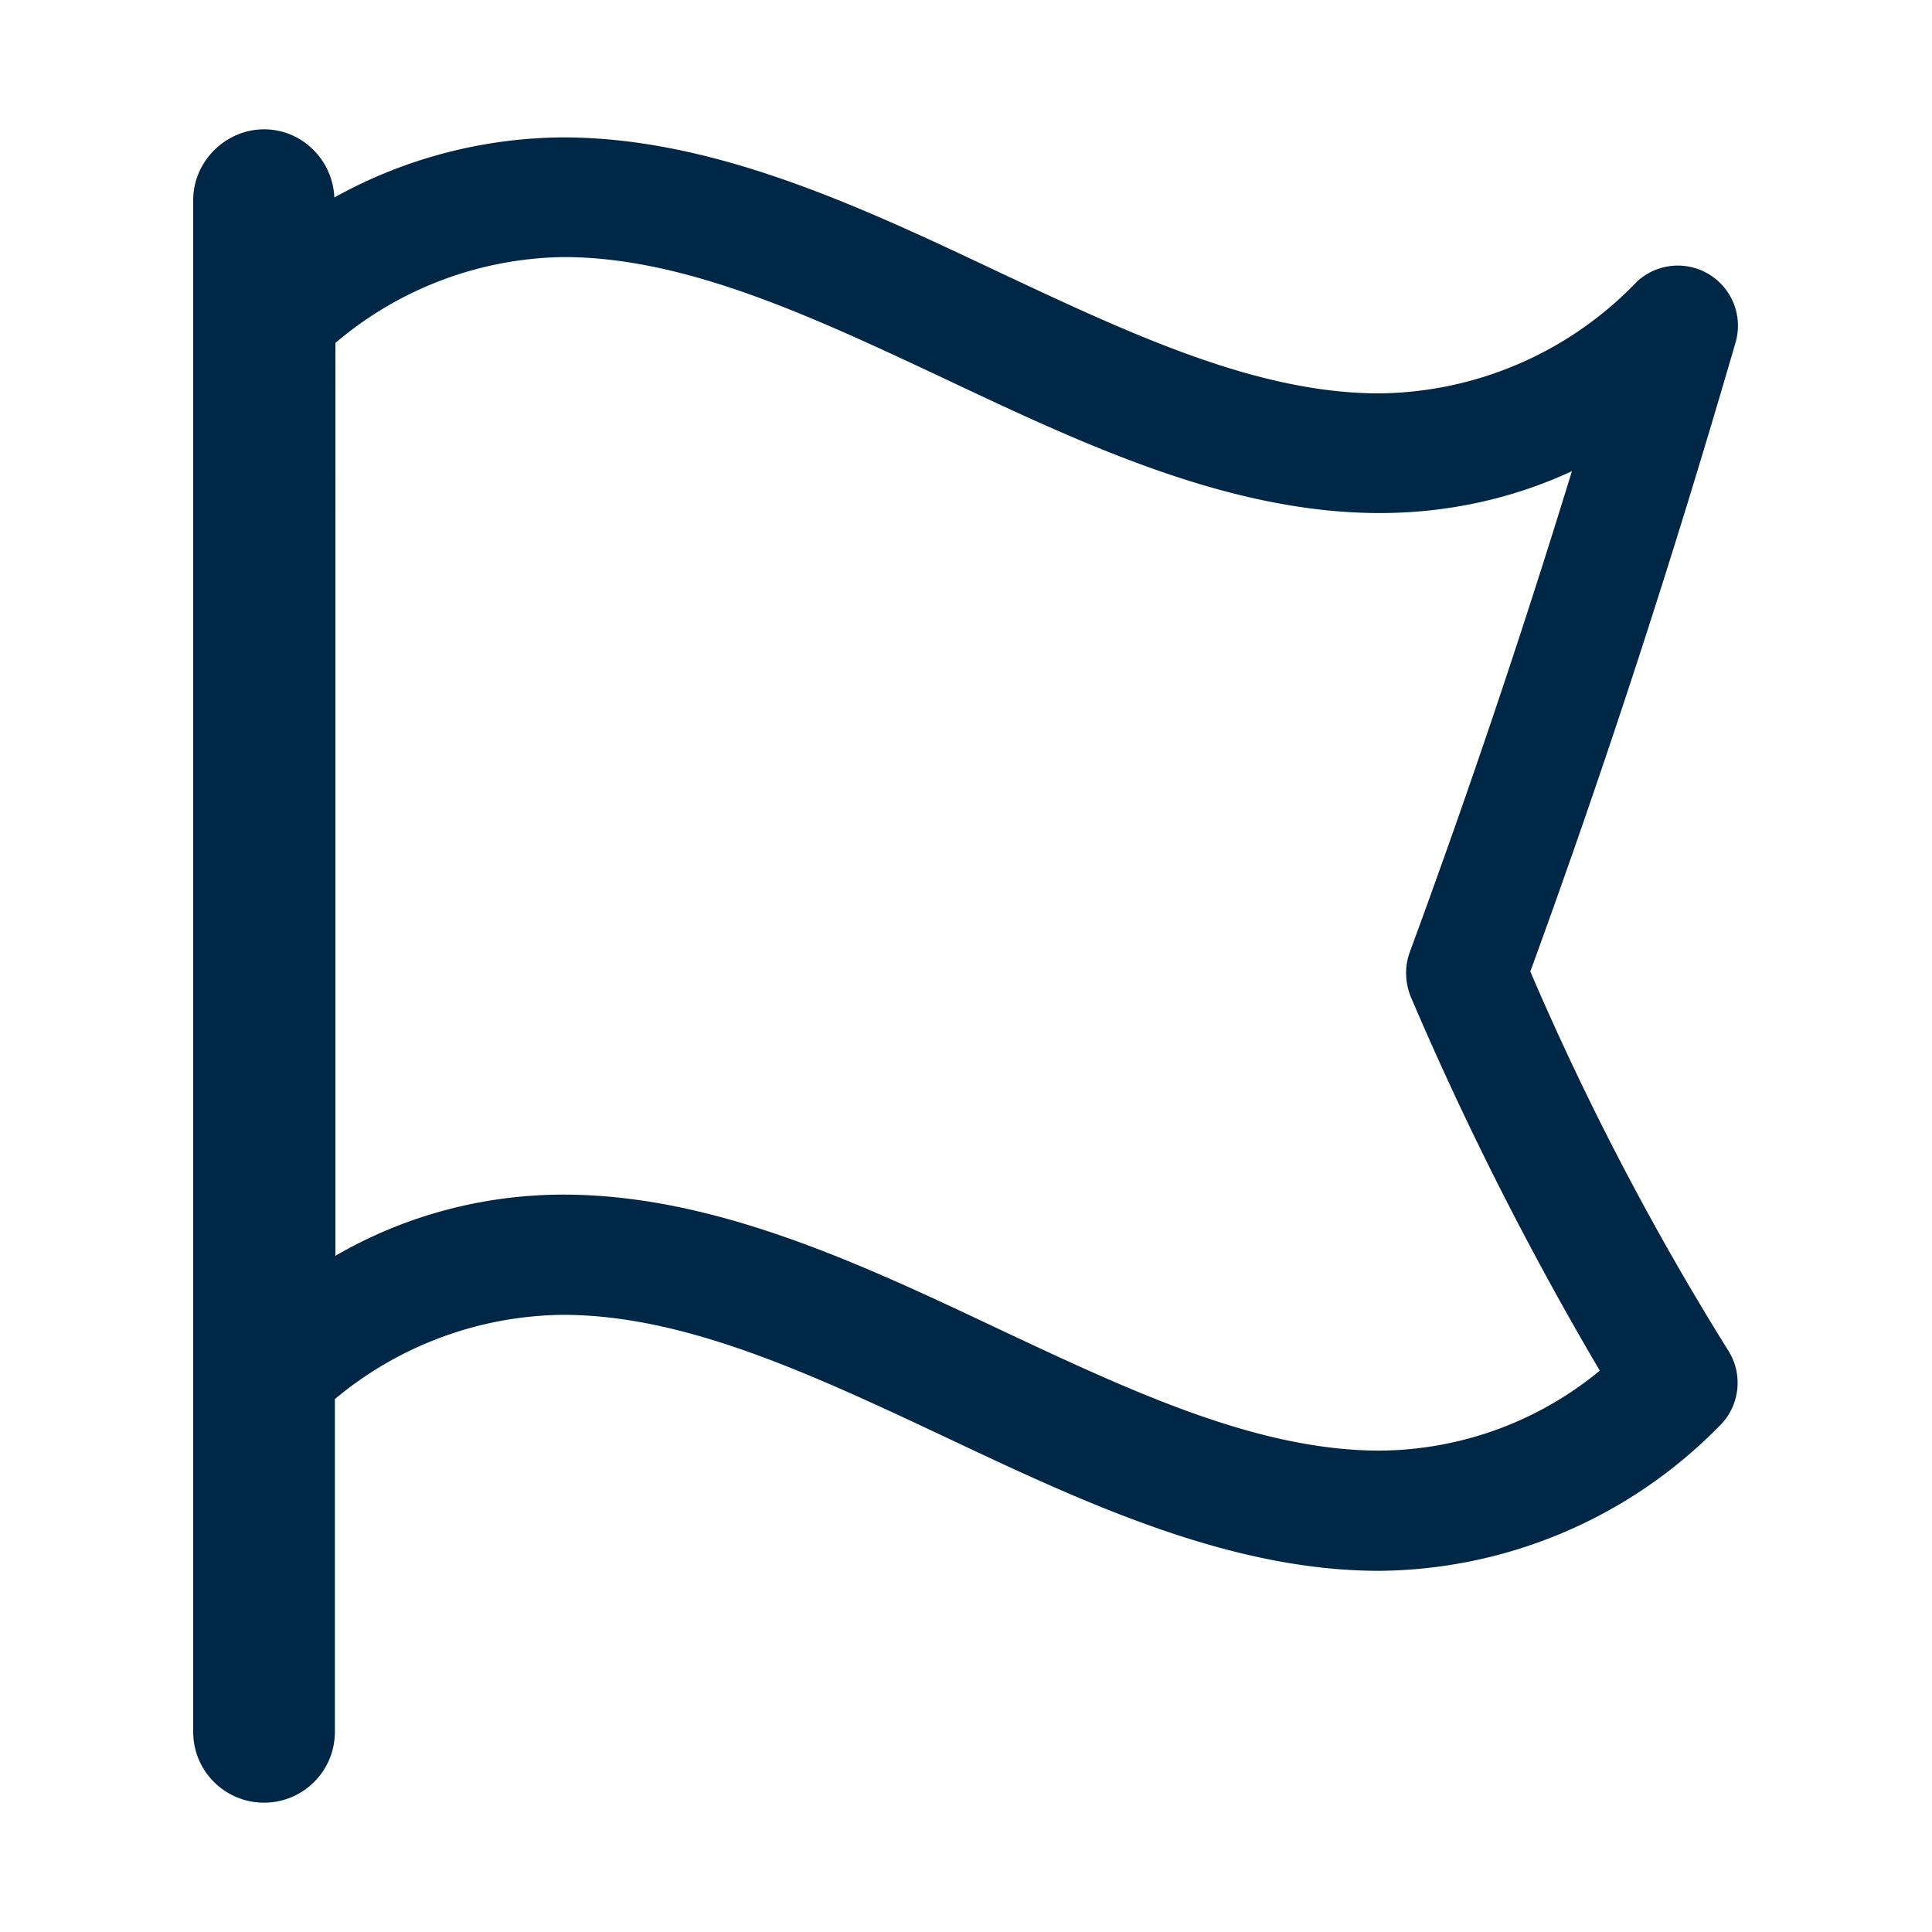 <?xml version="1.0" encoding="UTF-8"?>
<svg xmlns="http://www.w3.org/2000/svg" viewBox="0 0 36 36">
  <path d="M28.52 18.09c1.35-3.7 2.61-7.54 3.82-11.71a1.12 1.12 0 00-1.84-1.13 6.733 6.733 0 01-4.8 2.08c-2.29 0-4.64-1.11-7.13-2.28-2.6-1.23-5.3-2.49-8.08-2.49-1.5.01-2.97.4-4.26 1.12-.03-.7-.6-1.27-1.31-1.27S3.6 3 3.6 3.73v28.54c0 .73.59 1.32 1.32 1.32.73 0 1.32-.59 1.32-1.32v-6.2a6.729 6.729 0 014.25-1.57c2.28 0 4.64 1.11 7.13 2.28 2.6 1.23 5.3 2.49 8.08 2.49a8.97 8.97 0 006.33-2.69c.39-.37.46-.97.17-1.42a52.158 52.158 0 01-3.69-7.07zm-2.81 8.94c-2.29 0-4.64-1.11-7.13-2.28-2.6-1.23-5.3-2.49-8.08-2.49-1.49 0-2.96.39-4.25 1.14V6.39a6.702 6.702 0 014.25-1.6c2.28 0 4.64 1.11 7.13 2.28 2.6 1.23 5.3 2.49 8.08 2.49 1.24 0 2.46-.26 3.58-.78-.96 3.13-1.96 6.08-3.02 8.96-.1.27-.09.57.02.84 1.02 2.39 2.2 4.72 3.52 6.96a6.503 6.503 0 01-4.11 1.49z" fill="#002746"></path>
</svg>
